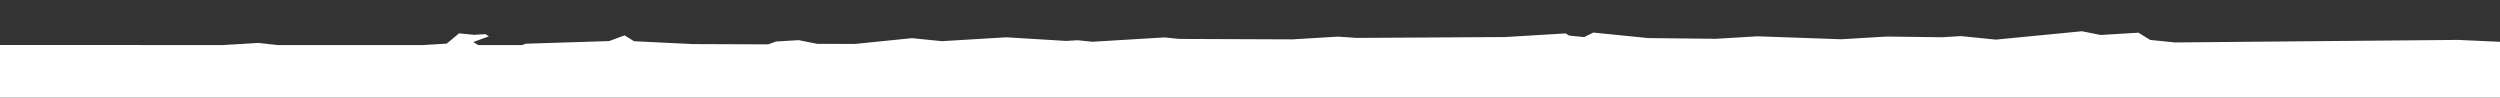 <?xml version="1.0" encoding="UTF-8"?>
<svg id="Layer_1" xmlns="http://www.w3.org/2000/svg" viewBox="0 0 612 23.9">
  <rect x="0" y="0" width="612" height="23.9" fill="#333333" stroke="none"/>
  <defs>
    <style>
      .cls-1 {
        fill: #fff;
      }
    </style>
  </defs>
  <polygon class="cls-1" points="623.68 23.95 623.35 18.3 623 10.57 622.13 10.61 615.8 10.4 611.05 10.19 601.71 9.77 532.47 10.39 526.38 9.78 523.49 8 514.21 8.56 509.68 7.65 488.57 9.7 480.05 8.84 475.41 9.12 461.9 8.95 450.76 9.61 430.23 8.89 420.02 9.5 403.44 9.32 390.05 7.97 387.78 9.08 384.13 8.71 383.26 8.18 368.41 9.07 332.11 9.28 327.53 8.97 316.39 9.64 288.73 9.53 285.08 9.16 267.44 10.22 263.79 9.85 261.01 10.02 246.34 9.13 230.56 10.08 223.25 9.34 209.27 10.76 200.05 10.73 195.54 9.83 189.97 10.16 188.05 10.86 169.61 10.79 155.22 10.09 152.91 8.66 149.08 10.06 128.73 10.7 127.78 11.04 117.06 11.04 115.85 10.29 119.69 8.89 118.82 8.36 116.04 8.52 112.38 8.16 109.36 10.68 103.4 11.04 67.93 11.03 63.25 10.51 54.56 11.03 -10.56 11.01 -10.57 23.95 623.68 23.95"/>
</svg>